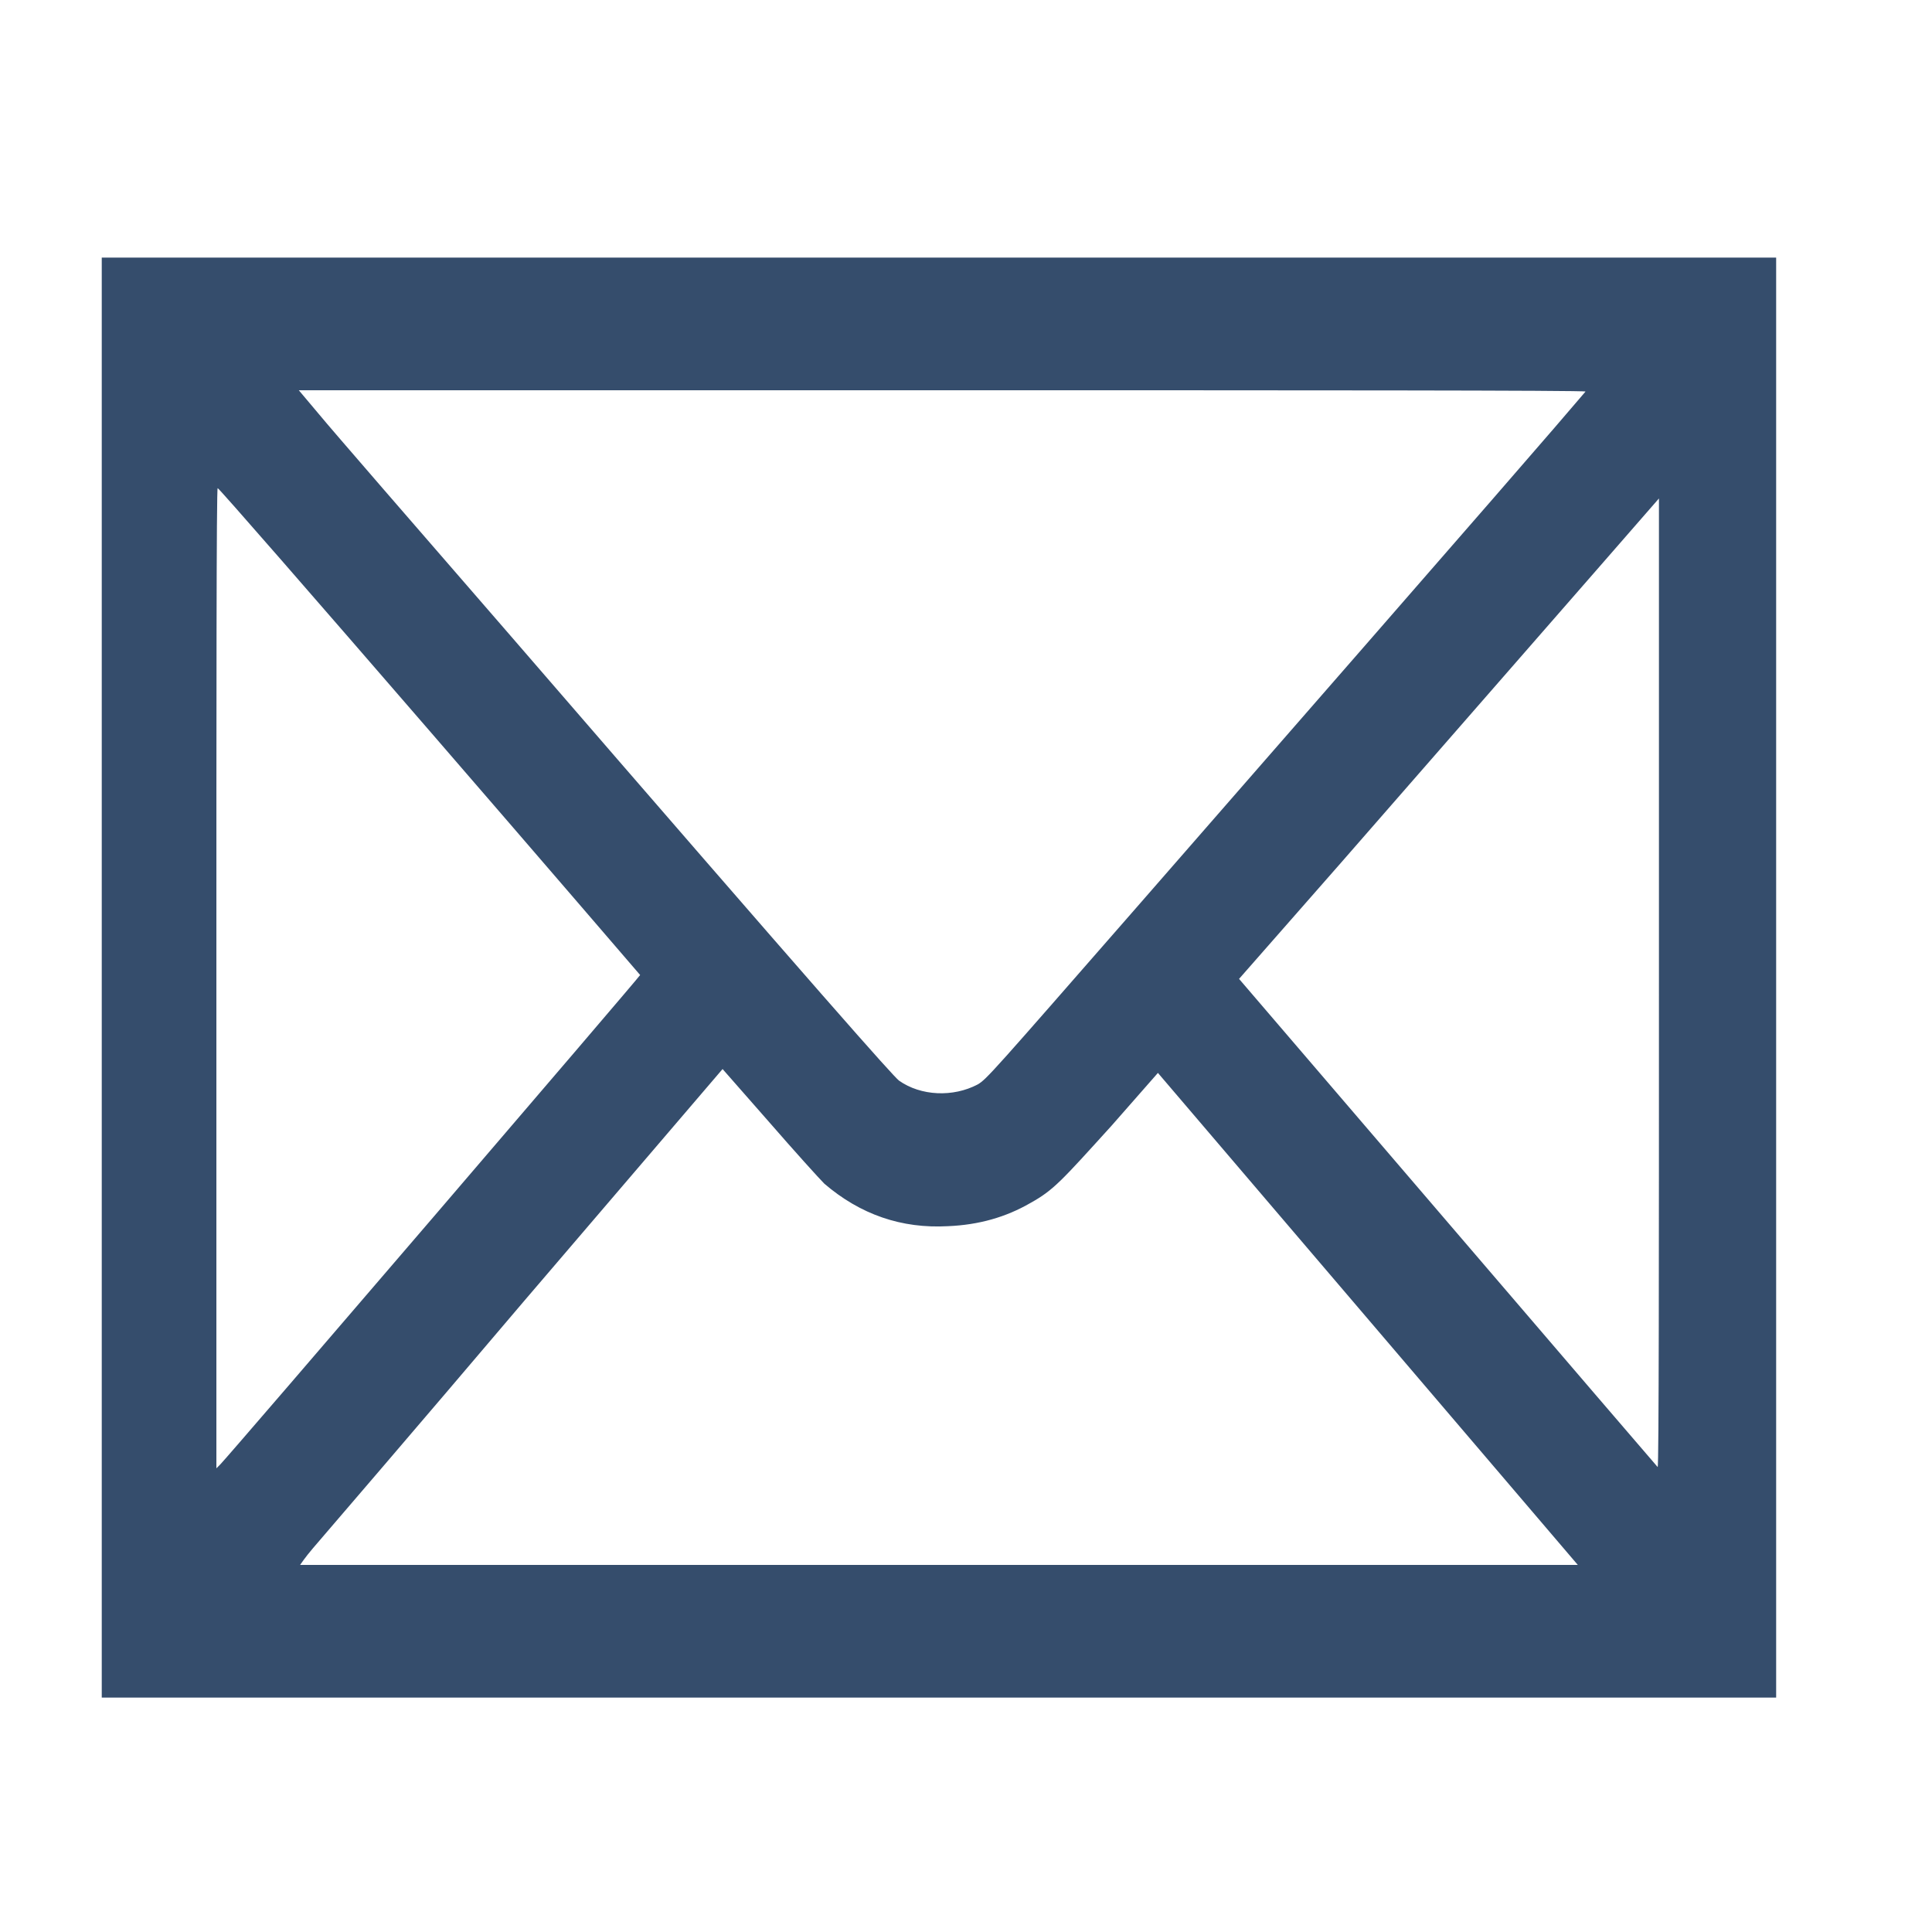 <?xml version="1.0" encoding="UTF-8"?>
<svg xmlns="http://www.w3.org/2000/svg" xmlns:xlink="http://www.w3.org/1999/xlink" version="1.1" id="Ebene_1" x="0px" y="0px" viewBox="0 0 15 15" style="enable-background:new 0 0 15 15;" xml:space="preserve">
<style type="text/css">
	.st0{fill:#354D6C;}
</style>
<g transform="translate(0,965) scale(0.1,-0.1)">
	<path class="st0" d="M7.9,9574.1v-55.9h65h65v55.9v55.9h-65h-65V9574.1z M123.1,9619.6c-2.9-3.4-4.7-5.5-34.9-40.1   c-11.1-12.7-11.6-13.3-12.3-13.7c-1.9-1-4.4-0.9-6.1,0.3c-0.5,0.4-5.4,5.9-30.3,34.7c-7.2,8.3-13.8,15.9-14.7,17l-1.6,1.9h50   C100.7,9619.7,123.1,9619.7,123.1,9619.6z M33.4,9593.2c9-10.4,16.3-18.9,16.3-18.9c0-0.1-31.9-37.3-32.6-38l-0.3-0.3v38.1   c0,20.9,0,38.1,0.1,38C17,9612.1,24.4,9603.6,33.4,9593.2z M128.8,9573.7c0-20.9,0-37.6-0.1-37.6c0,0-7.4,8.6-16.3,19l-16.2,18.9   l7.9,9c20,22.9,24.7,28.3,24.7,28.3S128.8,9594.4,128.8,9573.7z M64,9558.1c2.8-2.4,6-3.5,9.6-3.3c2.4,0.1,4.5,0.7,6.4,1.8   c1.8,1,2.4,1.7,6.3,6l3.6,4.1l16.3-19.1l16.3-19.1l-49.6,0c-27.3,0-49.6,0-49.6,0c0,0,0.4,0.6,1,1.3c0.6,0.7,8,9.3,16.4,19.2   l15.4,18l3.6-4.1C61.7,9560.6,63.6,9558.5,64,9558.1z"></path>
</g>
</svg>
